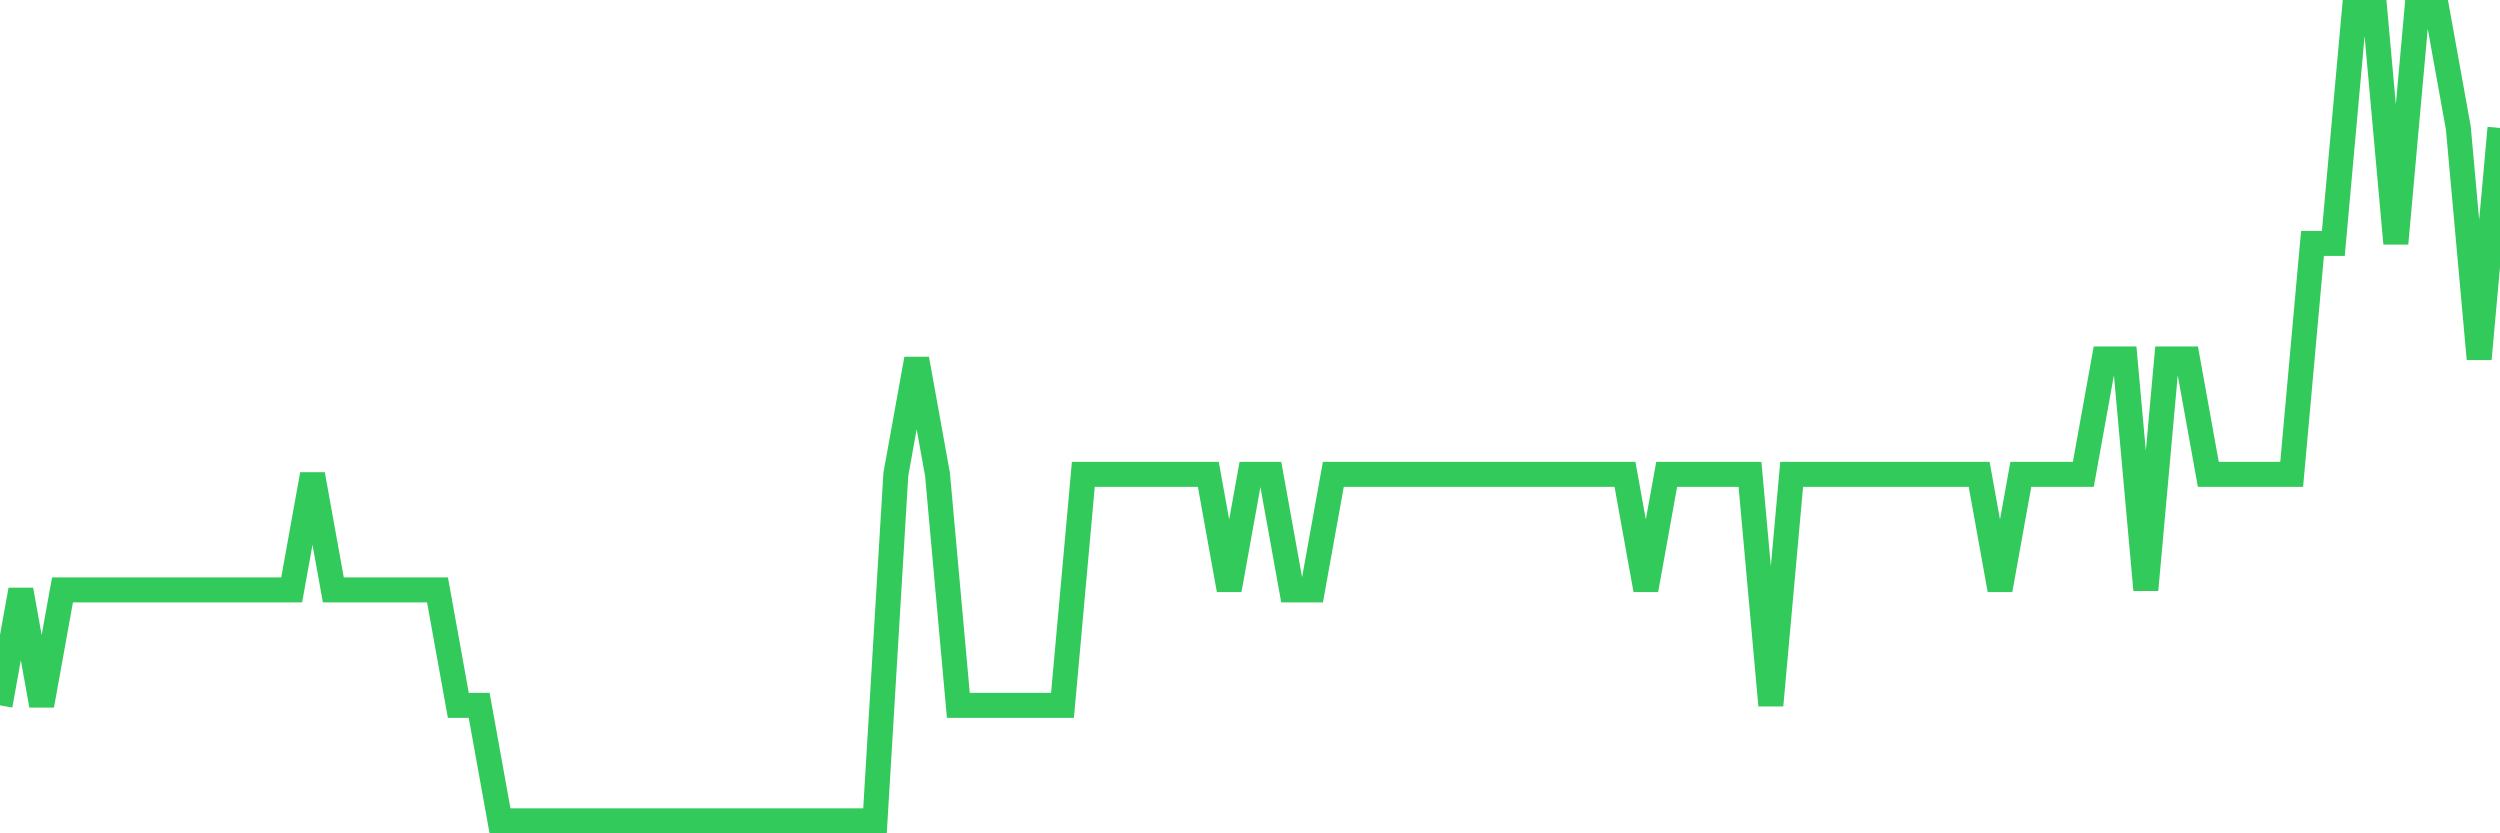<svg
  xmlns="http://www.w3.org/2000/svg"
  xmlns:xlink="http://www.w3.org/1999/xlink"
  width="120"
  height="40"
  viewBox="0 0 120 40"
  preserveAspectRatio="none"
>
  <polyline
    points="0,33.857 1,28.314 2,33.857 3,28.314 4,28.314 5,28.314 6,28.314 7,28.314 8,28.314 9,28.314 10,28.314 11,28.314 12,28.314 13,28.314 14,28.314 15,22.771 16,28.314 17,28.314 18,28.314 19,28.314 20,28.314 21,28.314 22,33.857 23,33.857 24,39.4 25,39.4 26,39.4 27,39.4 28,39.4 29,39.4 30,39.4 31,39.4 32,39.4 33,39.4 34,39.4 35,39.4 36,39.4 37,39.4 38,39.4 39,39.4 40,39.4 41,39.4 42,39.4 43,22.771 44,17.229 45,22.771 46,33.857 47,33.857 48,33.857 49,33.857 50,33.857 51,33.857 52,22.771 53,22.771 54,22.771 55,22.771 56,22.771 57,22.771 58,22.771 59,28.314 60,22.771 61,22.771 62,28.314 63,28.314 64,22.771 65,22.771 66,22.771 67,22.771 68,22.771 69,22.771 70,22.771 71,22.771 72,22.771 73,22.771 74,22.771 75,22.771 76,22.771 77,22.771 78,22.771 79,28.314 80,22.771 81,22.771 82,22.771 83,22.771 84,22.771 85,33.857 86,22.771 87,22.771 88,22.771 89,22.771 90,22.771 91,22.771 92,22.771 93,22.771 94,22.771 95,22.771 96,28.314 97,22.771 98,22.771 99,22.771 100,22.771 101,17.229 102,17.229 103,28.314 104,17.229 105,17.229 106,22.771 107,22.771 108,22.771 109,22.771 110,22.771 111,11.686 112,11.686 113,0.6 114,0.6 115,11.686 116,0.6 117,0.6 118,6.143 119,17.229 120,6.143"
    fill="none"
    stroke="#32ca5b"
    stroke-width="1.2"
  >
  </polyline>
</svg>